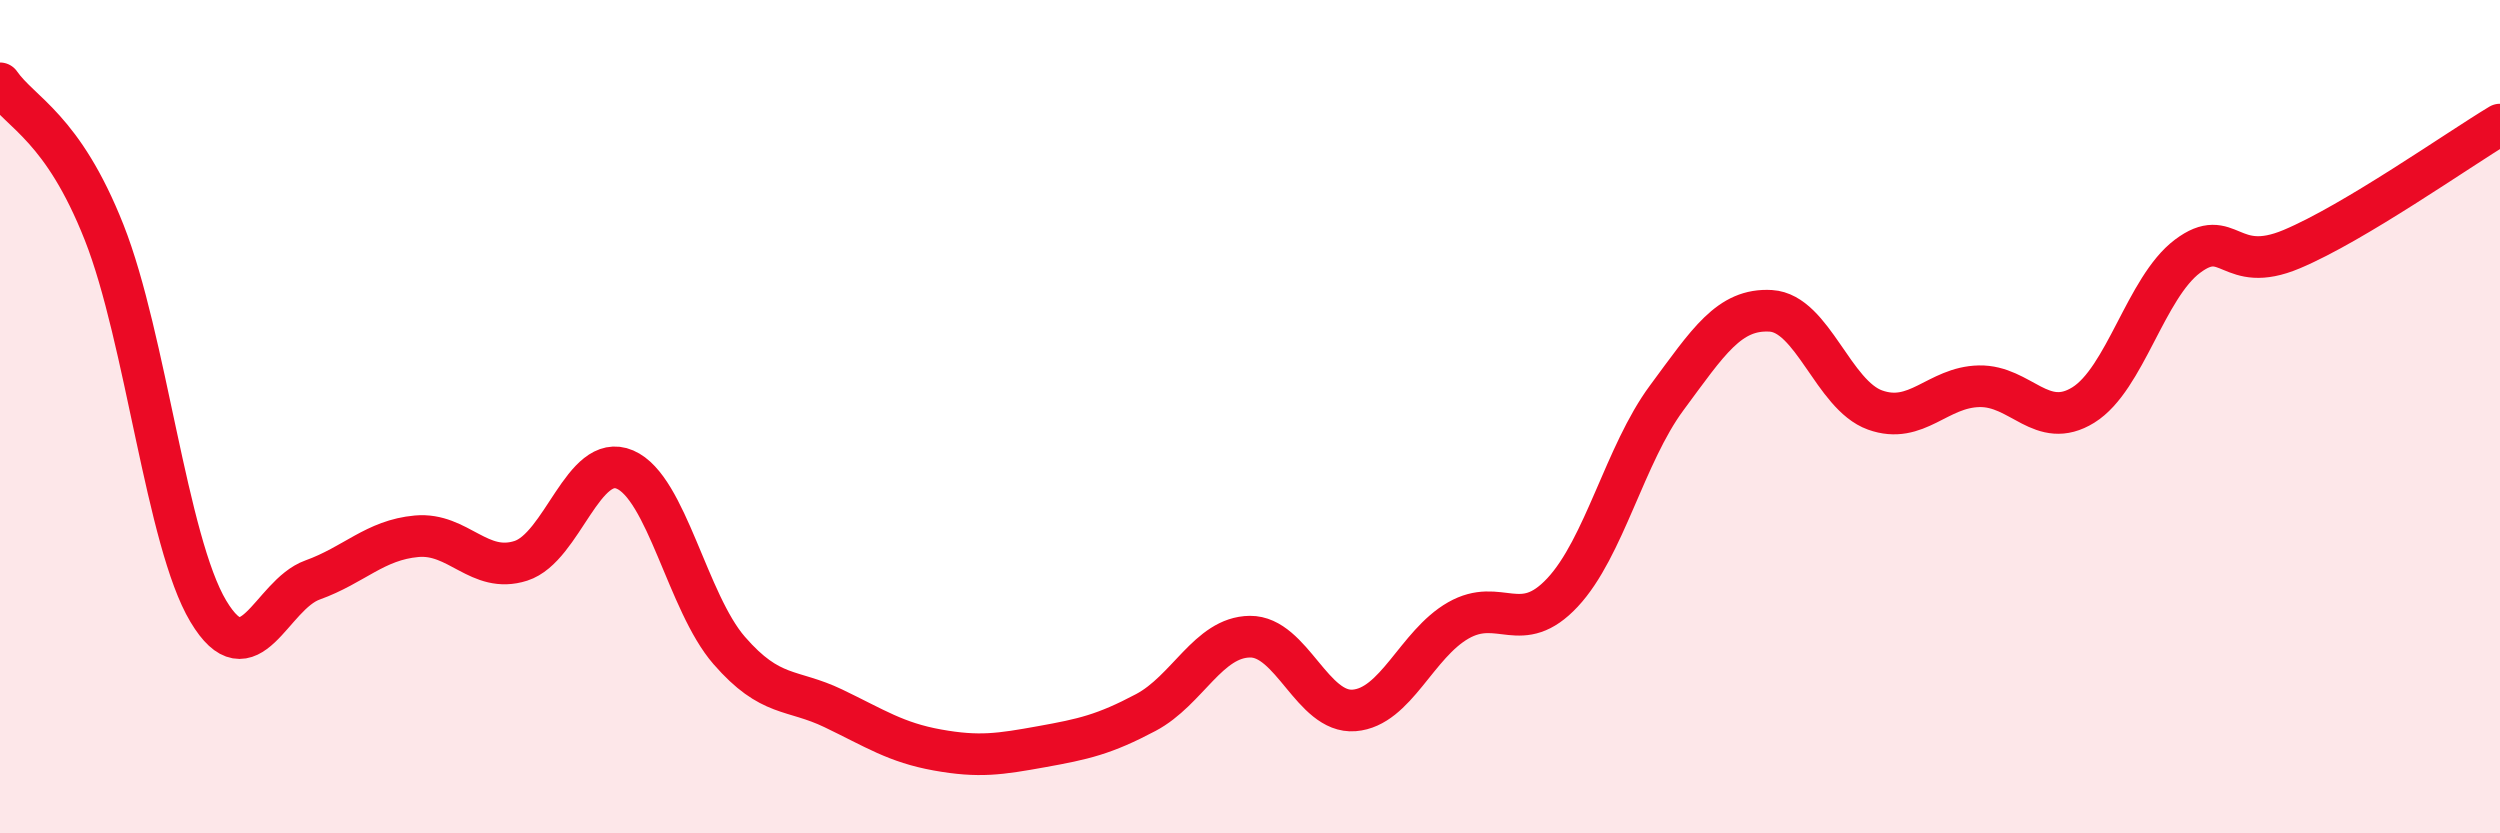 
    <svg width="60" height="20" viewBox="0 0 60 20" xmlns="http://www.w3.org/2000/svg">
      <path
        d="M 0,2 C 0.5,2.72 1.5,3.05 2.5,5.58 C 3.5,8.11 4,13 5,14.67 C 6,16.34 6.5,14.28 7.5,13.92 C 8.5,13.56 9,12.96 10,12.87 C 11,12.78 11.5,13.78 12.5,13.46 C 13.5,13.14 14,10.84 15,11.27 C 16,11.7 16.5,14.46 17.5,15.61 C 18.5,16.76 19,16.52 20,17 C 21,17.48 21.5,17.82 22.5,18 C 23.5,18.18 24,18.1 25,17.92 C 26,17.74 26.5,17.63 27.5,17.1 C 28.5,16.57 29,15.29 30,15.28 C 31,15.27 31.5,17.13 32.5,17.05 C 33.5,16.97 34,15.46 35,14.89 C 36,14.32 36.5,15.29 37.5,14.22 C 38.5,13.15 39,10.9 40,9.55 C 41,8.2 41.5,7.4 42.5,7.46 C 43.5,7.52 44,9.48 45,9.84 C 46,10.2 46.5,9.29 47.5,9.27 C 48.5,9.25 49,10.34 50,9.72 C 51,9.1 51.5,6.9 52.5,6.15 C 53.5,5.4 53.5,6.61 55,5.98 C 56.5,5.35 59,3.59 60,2.99L60 20L0 20Z"
        fill="#EB0A25"
        opacity="0.1"
        stroke-linecap="round"
        stroke-linejoin="round"
      />
      <path
        d="M 0,2 C 0.5,2.72 1.5,3.05 2.5,5.58 C 3.5,8.11 4,13 5,14.67 C 6,16.34 6.5,14.28 7.5,13.92 C 8.5,13.56 9,12.96 10,12.87 C 11,12.78 11.5,13.78 12.5,13.46 C 13.5,13.14 14,10.84 15,11.27 C 16,11.7 16.5,14.46 17.5,15.61 C 18.5,16.76 19,16.52 20,17 C 21,17.48 21.5,17.82 22.5,18 C 23.5,18.18 24,18.1 25,17.92 C 26,17.74 26.5,17.63 27.5,17.1 C 28.5,16.57 29,15.29 30,15.28 C 31,15.27 31.5,17.13 32.5,17.05 C 33.5,16.97 34,15.46 35,14.89 C 36,14.32 36.5,15.29 37.5,14.22 C 38.5,13.15 39,10.9 40,9.55 C 41,8.2 41.5,7.4 42.5,7.46 C 43.5,7.52 44,9.48 45,9.84 C 46,10.2 46.5,9.29 47.5,9.27 C 48.5,9.25 49,10.34 50,9.72 C 51,9.1 51.5,6.9 52.5,6.15 C 53.5,5.4 53.5,6.61 55,5.98 C 56.5,5.35 59,3.59 60,2.99"
        stroke="#EB0A25"
        stroke-width="1"
        fill="none"
        stroke-linecap="round"
        stroke-linejoin="round"
      />
    </svg>
  